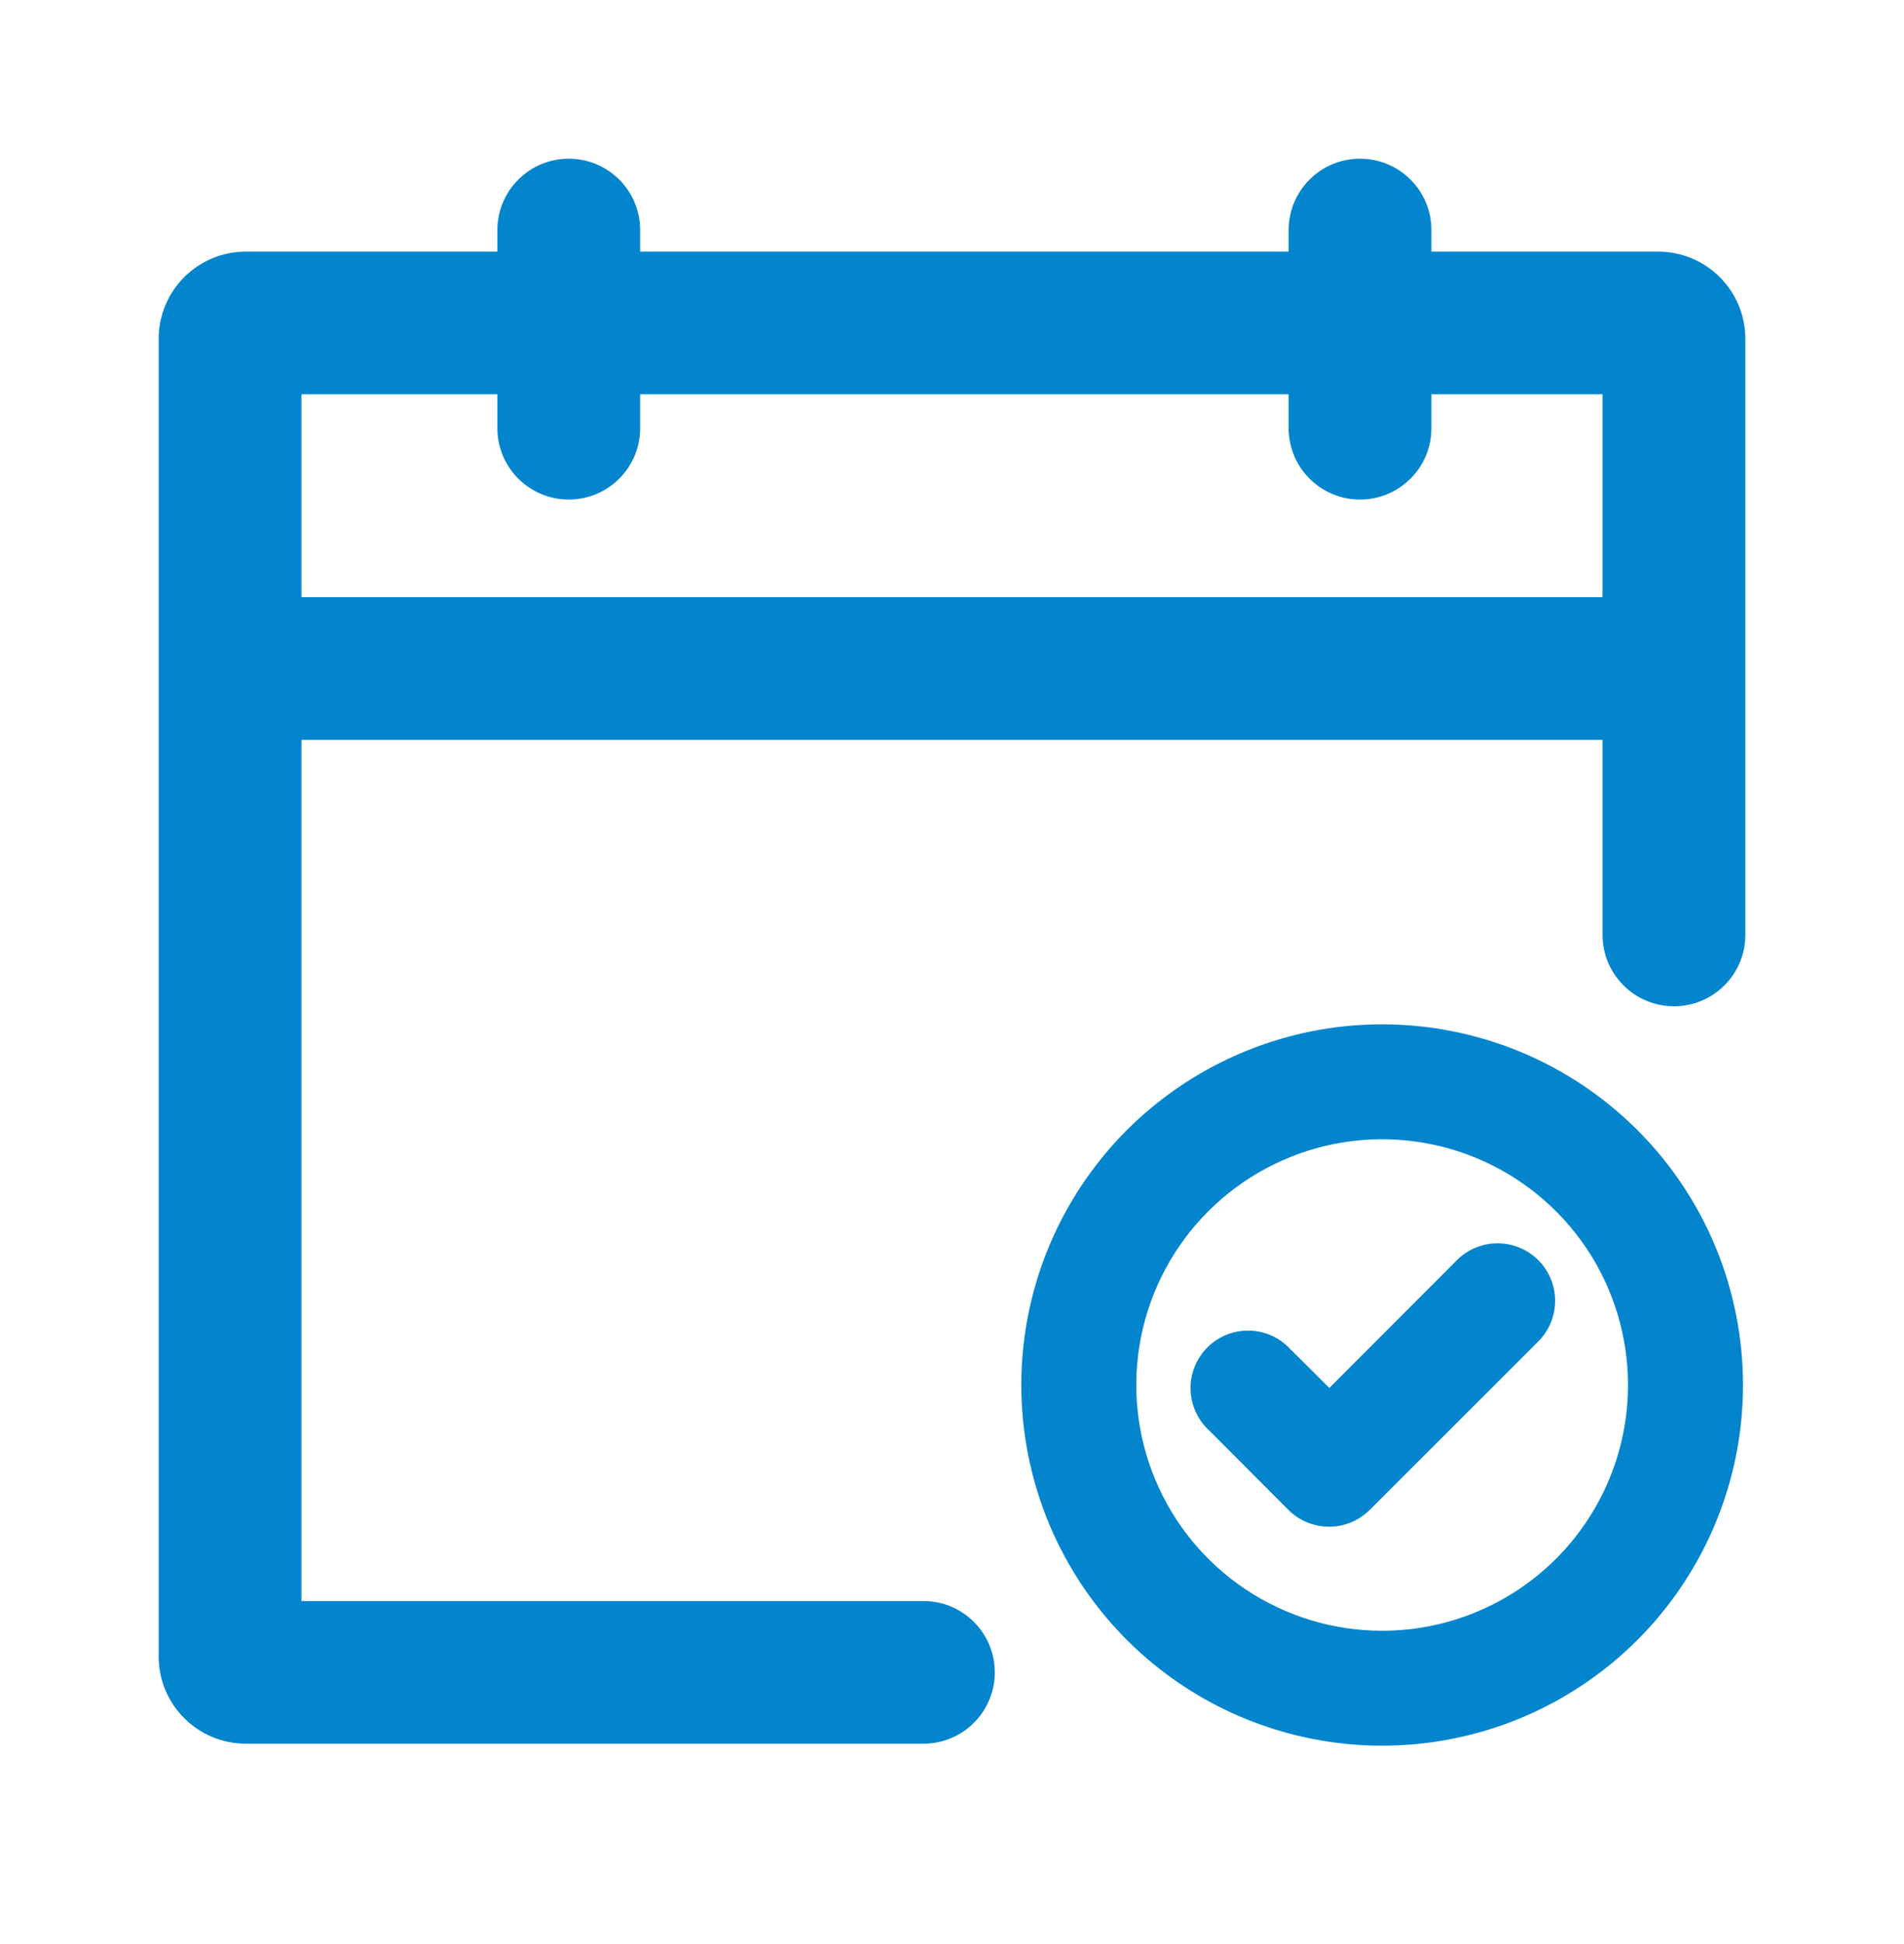 <svg xmlns="http://www.w3.org/2000/svg" viewBox="0 0 48 49" fill="none">
<g clip-path="url(#clip0_996_133663)">
<g clip-path="url(#clip1_996_133663)">
<path fill-rule="evenodd" clip-rule="evenodd" d="M4 8.539C4 7.325 4.985 6.342 6.199 6.342H41.801C43.015 6.342 44 7.325 44 8.539V23.565C44 24.558 43.194 25.363 42.2 25.363C41.207 25.363 40.401 24.558 40.401 23.565V9.938H7.599V40.354H23.279C24.273 40.354 25.079 41.159 25.079 42.152C25.079 43.145 24.273 43.95 23.279 43.95H6.199C4.985 43.95 4 42.966 4 41.752V8.539Z" fill="#0385CD"/>
<path fill-rule="evenodd" clip-rule="evenodd" d="M4.587 16.851C4.587 15.857 5.392 15.052 6.386 15.052H42.108C43.102 15.052 43.908 15.857 43.908 16.851C43.908 17.844 43.102 18.649 42.108 18.649H6.386C5.392 18.649 4.587 17.844 4.587 16.851Z" fill="#0385CD"/>
<path fill-rule="evenodd" clip-rule="evenodd" d="M14.338 4C15.332 4 16.138 4.805 16.138 5.798V10.793C16.138 11.786 15.332 12.591 14.338 12.591C13.345 12.591 12.539 11.786 12.539 10.793V5.798C12.539 4.805 13.345 4 14.338 4Z" fill="#0385CD"/>
<path fill-rule="evenodd" clip-rule="evenodd" d="M34.286 4C35.28 4 36.086 4.805 36.086 5.798V10.793C36.086 11.786 35.28 12.591 34.286 12.591C33.292 12.591 32.487 11.786 32.487 10.793V5.798C32.487 4.805 33.292 4 34.286 4Z" fill="#0385CD"/>
<path d="M37.156 32.184L33.51 34.987L32.564 34.044C32.487 33.955 31.938 34.273 31.833 34.222C31.727 34.171 31.612 34.142 31.495 34.138C31.378 34.133 31.262 34.153 31.153 34.195C31.044 34.238 30.945 34.303 30.862 34.386C30.779 34.468 30.714 34.567 30.671 34.676C30.629 34.785 30.609 34.902 30.613 35.019C30.618 35.136 30.647 35.251 30.698 35.356C30.749 35.461 30.431 36.01 30.52 36.086L32.907 37.635C32.986 37.714 33.08 37.776 33.184 37.818C33.287 37.86 33.398 37.882 33.51 37.881C33.733 37.88 33.947 37.792 34.105 37.635L38.354 33.389C38.433 33.31 38.496 33.216 38.54 33.113C38.583 33.01 38.605 32.898 38.605 32.786C38.605 32.674 38.583 32.563 38.54 32.46C38.496 32.356 38.433 32.262 38.354 32.184C38.194 32.025 37.979 31.937 37.755 31.937C37.53 31.937 37.315 32.025 37.156 32.184ZM34.844 26.418C33.163 26.418 31.521 26.916 30.123 27.849C28.726 28.782 27.637 30.108 26.994 31.66C26.35 33.211 26.182 34.919 26.51 36.566C26.838 38.213 27.647 39.726 28.835 40.913C30.024 42.101 31.538 42.91 33.186 43.237C34.835 43.565 36.543 43.397 38.096 42.754C39.649 42.111 40.976 41.023 41.91 39.627C42.843 38.23 43.342 36.589 43.342 34.909C43.342 33.794 43.122 32.69 42.695 31.66C42.268 30.63 41.642 29.693 40.853 28.905C40.064 28.116 39.127 27.491 38.096 27.064C37.065 26.637 35.96 26.418 34.844 26.418ZM34.844 41.702C33.5 41.702 32.185 41.304 31.067 40.557C29.95 39.811 29.078 38.75 28.564 37.509C28.049 36.267 27.915 34.902 28.177 33.584C28.439 32.266 29.087 31.056 30.037 30.106C30.988 29.156 32.199 28.509 33.518 28.247C34.837 27.985 36.203 28.119 37.446 28.633C38.688 29.147 39.75 30.018 40.496 31.135C41.243 32.252 41.642 33.566 41.642 34.909C41.642 36.711 40.926 38.439 39.651 39.713C38.376 40.987 36.647 41.702 34.844 41.702Z" fill="#0385CD"/>
<path fill-rule="evenodd" clip-rule="evenodd" d="M29.79 27.351C31.286 26.352 33.045 25.818 34.844 25.818C36.039 25.818 37.222 26.054 38.326 26.51C39.429 26.967 40.432 27.637 41.277 28.481C42.122 29.325 42.792 30.327 43.249 31.43C43.706 32.533 43.941 33.715 43.941 34.909C43.941 36.707 43.408 38.465 42.408 39.96C41.409 41.455 39.988 42.62 38.326 43.308C36.663 43.996 34.834 44.176 33.069 43.825C31.305 43.474 29.684 42.609 28.411 41.337C27.139 40.066 26.273 38.446 25.922 36.683C25.571 34.919 25.751 33.091 26.439 31.43C27.128 29.769 28.294 28.349 29.79 27.351ZM34.844 27.017C33.282 27.017 31.755 27.48 30.456 28.347C29.158 29.214 28.145 30.447 27.548 31.889C26.95 33.331 26.794 34.918 27.098 36.449C27.403 37.98 28.155 39.386 29.26 40.49C30.364 41.593 31.771 42.345 33.303 42.65C34.835 42.954 36.423 42.798 37.867 42.2C39.31 41.603 40.543 40.592 41.411 39.294C42.279 37.996 42.742 36.47 42.742 34.909C42.742 33.873 42.538 32.847 42.141 31.889C41.744 30.932 41.162 30.062 40.429 29.329C39.695 28.596 38.825 28.015 37.867 27.618C36.908 27.221 35.881 27.017 34.844 27.017ZM37.216 29.187C36.084 28.718 34.837 28.596 33.635 28.834C32.433 29.073 31.328 29.663 30.461 30.53C29.595 31.396 29.004 32.499 28.765 33.701C28.526 34.902 28.649 36.148 29.118 37.279C29.587 38.411 30.381 39.379 31.401 40.059C32.42 40.74 33.618 41.103 34.844 41.103C36.488 41.103 38.065 40.45 39.227 39.289C40.389 38.127 41.042 36.552 41.042 34.909C41.042 33.684 40.679 32.487 39.998 31.468C39.317 30.45 38.349 29.656 37.216 29.187ZM33.401 27.659C34.836 27.373 36.323 27.52 37.675 28.079C39.027 28.639 40.182 29.587 40.995 30.802C41.808 32.018 42.242 33.447 42.242 34.909C42.242 36.87 41.463 38.75 40.075 40.136C38.688 41.523 36.806 42.302 34.844 42.302C33.381 42.302 31.951 41.868 30.734 41.056C29.518 40.244 28.569 39.089 28.009 37.738C27.45 36.387 27.303 34.901 27.588 33.467C27.874 32.033 28.578 30.716 29.613 29.682C30.648 28.648 31.966 27.944 33.401 27.659ZM36.733 31.758C37.004 31.489 37.372 31.337 37.755 31.337C38.138 31.337 38.505 31.489 38.776 31.758C38.912 31.893 39.02 32.053 39.093 32.229C39.167 32.406 39.205 32.595 39.205 32.786C39.205 32.978 39.167 33.167 39.093 33.343C39.02 33.52 38.913 33.679 38.777 33.814L34.529 38.059L34.527 38.06C34.257 38.328 33.893 38.479 33.513 38.481C33.322 38.482 33.134 38.445 32.957 38.373C32.78 38.301 32.62 38.195 32.484 38.06L32.482 38.058L30.499 36.069C30.506 36.075 30.513 36.08 30.52 36.086L30.485 36.054L30.499 36.069C30.357 35.942 30.241 35.788 30.158 35.617C30.071 35.437 30.022 35.241 30.014 35.042C30.006 34.842 30.04 34.644 30.113 34.458C30.186 34.272 30.296 34.103 30.438 33.962C30.579 33.821 30.748 33.71 30.934 33.637C31.12 33.565 31.319 33.531 31.518 33.539C31.718 33.546 31.914 33.595 32.094 33.682C32.266 33.765 32.42 33.882 32.546 34.024L32.532 34.01L32.564 34.044C32.558 34.037 32.552 34.031 32.546 34.024L33.51 34.987L36.731 31.76L36.733 31.758ZM37.578 32.609L33.511 36.683L31.668 34.841L31.652 34.824C31.63 34.797 31.602 34.776 31.571 34.761C31.54 34.746 31.507 34.738 31.472 34.736C31.438 34.735 31.404 34.741 31.371 34.754C31.339 34.766 31.31 34.785 31.286 34.809C31.262 34.834 31.242 34.863 31.23 34.895C31.217 34.927 31.212 34.961 31.213 34.996C31.214 35.03 31.223 35.064 31.238 35.095C31.253 35.126 31.274 35.153 31.3 35.176L31.318 35.191L33.329 37.209C33.352 37.232 33.381 37.251 33.411 37.263C33.441 37.276 33.474 37.282 33.507 37.282C33.572 37.282 33.635 37.256 33.682 37.21L37.929 32.965L37.931 32.964C37.955 32.941 37.973 32.913 37.986 32.882C37.999 32.852 38.005 32.819 38.005 32.786C38.005 32.753 37.999 32.721 37.986 32.69C37.973 32.66 37.955 32.632 37.931 32.609C37.884 32.562 37.821 32.536 37.755 32.536C37.689 32.536 37.625 32.562 37.578 32.609Z" fill="#0385CD"/>
</g>
</g>
<defs>
<clipPath id="clip0_996_133663">
<rect width="40" height="40" fill="#0385CD" transform="translate(4 4)"/>
</clipPath>
<clipPath id="clip1_996_133663">
<rect width="40" height="40" fill="#0385CD" transform="translate(4 4)"/>
</clipPath>
</defs>
</svg>